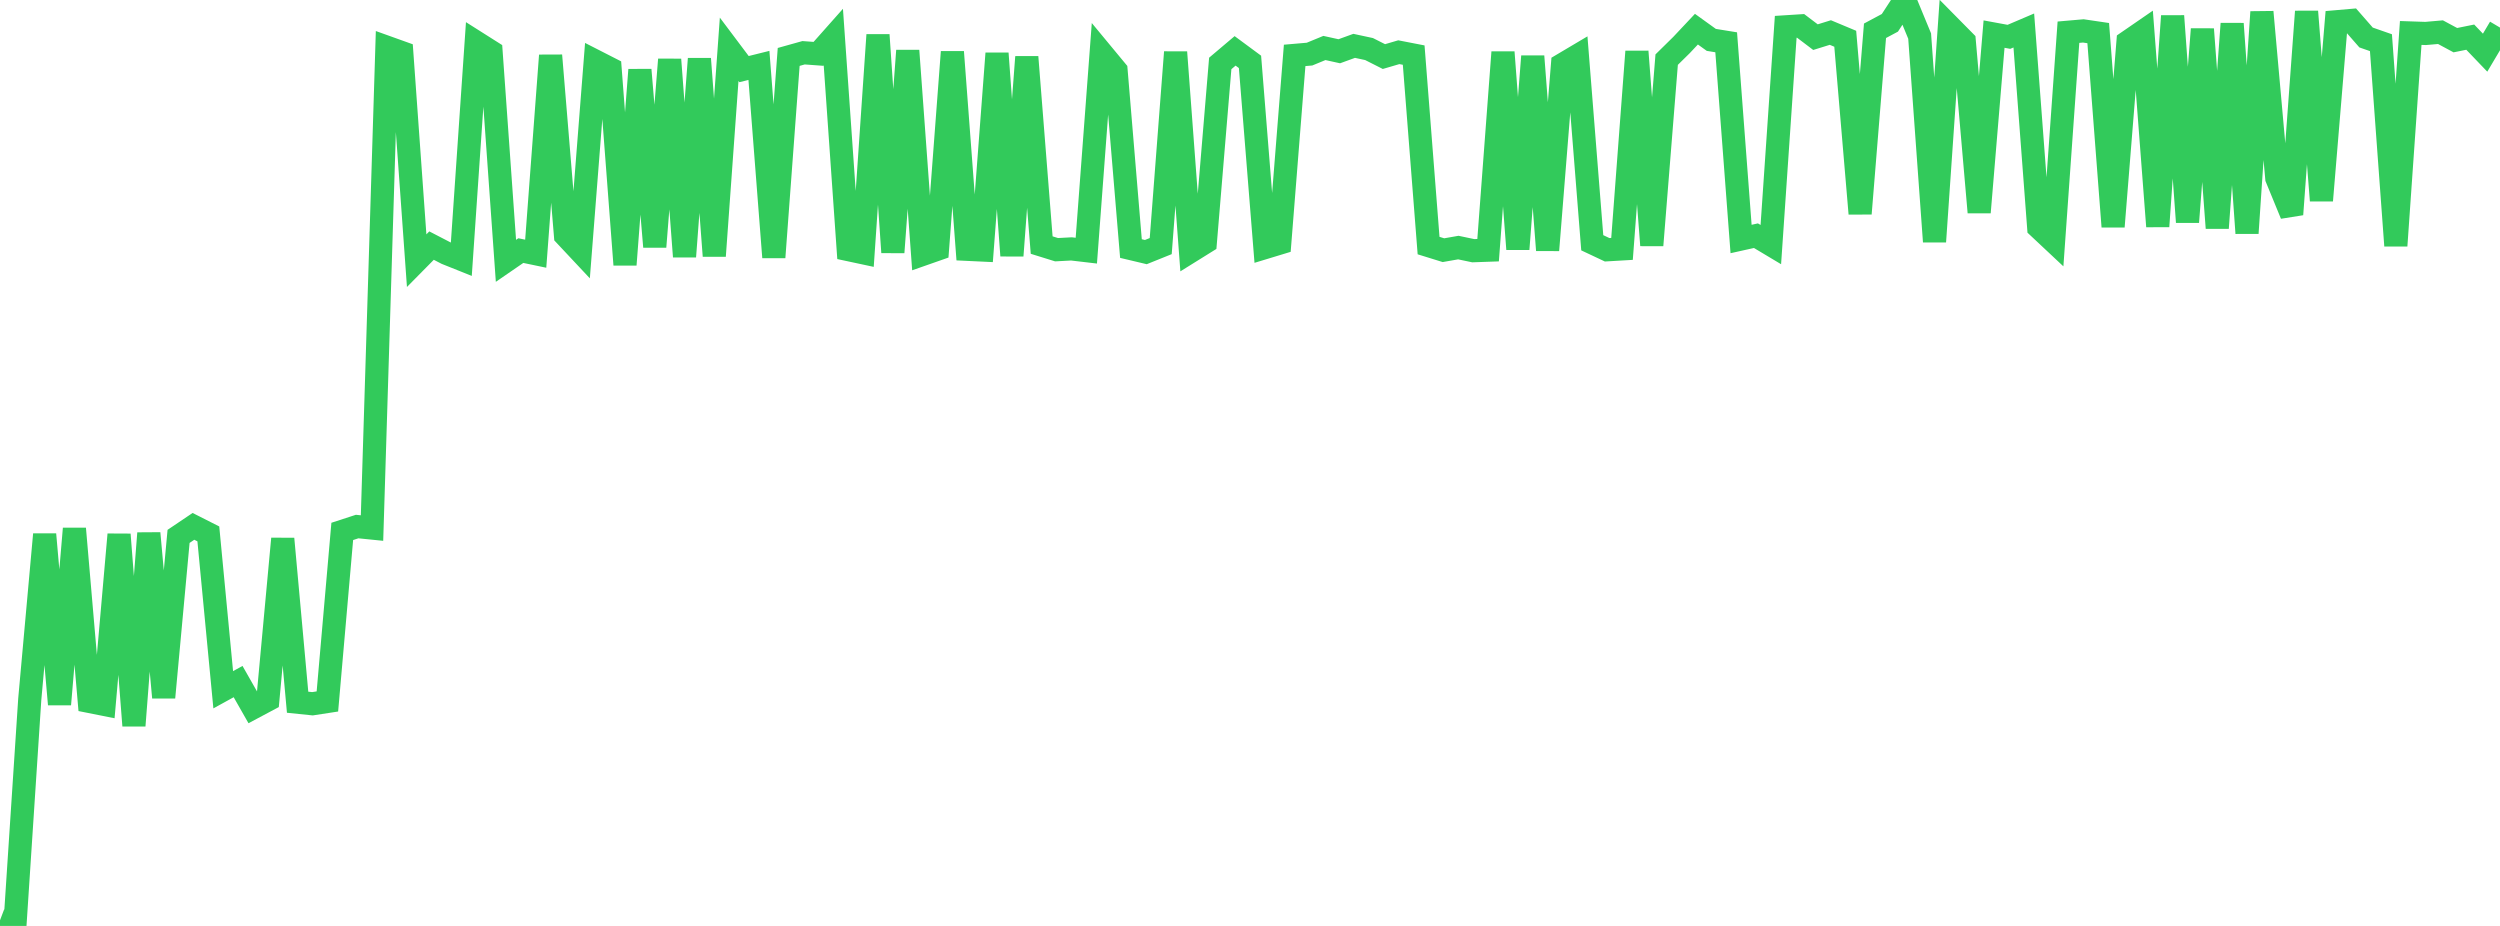 <?xml version="1.0" standalone="no"?>
<!DOCTYPE svg PUBLIC "-//W3C//DTD SVG 1.1//EN" "http://www.w3.org/Graphics/SVG/1.1/DTD/svg11.dtd">

<svg width="135" height="50" viewBox="0 0 135 50" preserveAspectRatio="none" 
  xmlns="http://www.w3.org/2000/svg"
  xmlns:xlink="http://www.w3.org/1999/xlink">


<polyline points="0.0, 49.695 0.804, 50.0 1.607, 37.759 2.411, 28.856 3.214, 38.034 4.018, 28.546 4.821, 37.876 5.625, 38.036 6.429, 28.862 7.232, 39.184 8.036, 28.794 8.839, 37.663 9.643, 28.964 10.446, 28.423 11.25, 28.83 12.054, 37.247 12.857, 36.805 13.661, 38.217 14.464, 37.789 15.268, 29.093 16.071, 37.92 16.875, 38.003 17.679, 37.879 18.482, 28.696 19.286, 28.434 20.089, 28.515 20.893, 2.554 21.696, 2.842 22.5, 14.076 23.304, 13.262 24.107, 13.678 24.911, 14 25.714, 2.285 26.518, 2.794 27.321, 14.085 28.125, 13.532 28.929, 13.7 29.732, 2.994 30.536, 12.712 31.339, 13.569 32.143, 3.301 32.946, 3.711 33.75, 14.296 34.554, 3.77 35.357, 13.327 36.161, 3.214 36.964, 13.856 37.768, 3.176 38.571, 13.821 39.375, 2.662 40.179, 3.732 40.982, 3.532 41.786, 13.896 42.589, 3.074 43.393, 2.849 44.196, 2.908 45.0, 2.002 45.804, 13.477 46.607, 13.649 47.411, 1.884 48.214, 13.627 49.018, 2.735 49.821, 13.736 50.625, 13.454 51.429, 2.805 52.232, 13.463 53.036, 13.501 53.839, 2.883 54.643, 13.805 55.446, 3.076 56.25, 13.234 57.054, 13.484 57.857, 13.441 58.661, 13.535 59.464, 2.837 60.268, 3.808 61.071, 13.422 61.875, 13.613 62.679, 13.289 63.482, 2.818 64.286, 13.577 65.089, 13.077 65.893, 3.426 66.696, 2.747 67.5, 3.341 68.304, 13.369 69.107, 13.125 69.911, 2.991 70.714, 2.922 71.518, 2.591 72.321, 2.768 73.125, 2.476 73.929, 2.649 74.732, 3.055 75.536, 2.819 76.339, 2.975 77.143, 13.261 77.946, 13.51 78.75, 13.369 79.554, 13.538 80.357, 13.51 81.161, 2.818 81.964, 13.452 82.768, 3.041 83.571, 13.51 84.375, 3.489 85.179, 3.012 85.982, 13.109 86.786, 13.488 87.589, 13.441 88.393, 2.782 89.196, 13.245 90.0, 3.22 90.804, 2.429 91.607, 1.575 92.411, 2.154 93.214, 2.284 94.018, 12.906 94.821, 12.727 95.625, 13.208 96.429, 1.448 97.232, 1.397 98.036, 2.006 98.839, 1.757 99.643, 2.093 100.446, 11.535 101.25, 1.662 102.054, 1.232 102.857, 0.0 103.661, 1.947 104.464, 13.049 105.268, 1.414 106.071, 2.227 106.875, 11.467 107.679, 1.841 108.482, 1.989 109.286, 1.646 110.089, 12.275 110.893, 13.029 111.696, 1.739 112.5, 1.669 113.304, 1.788 114.107, 12.238 114.911, 2.259 115.714, 1.706 116.518, 12.224 117.321, 0.864 118.125, 11.992 118.929, 1.575 119.732, 12.312 120.536, 1.281 121.339, 12.59 122.143, 0.647 122.946, 9.619 123.75, 11.576 124.554, 0.624 125.357, 10.829 126.161, 1.175 126.964, 1.105 127.768, 2.025 128.571, 2.305 129.375, 13.268 130.179, 1.78 130.982, 1.807 131.786, 1.737 132.589, 2.169 133.393, 2.006 134.196, 2.844 135.0, 1.489" fill="none" stroke="#32ca5b" stroke-width="1.25"/>

</svg>